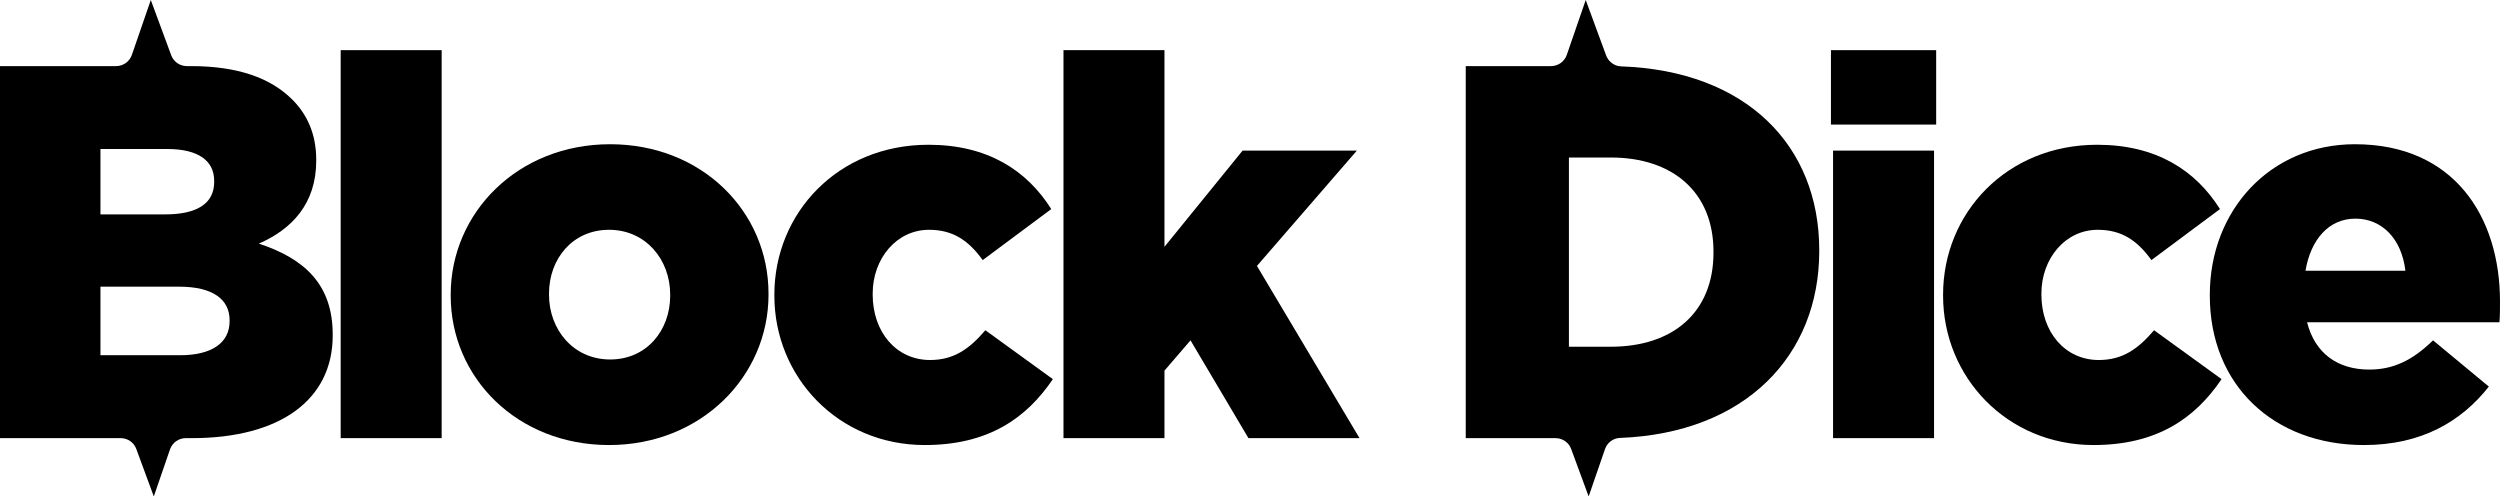 <?xml version="1.0" encoding="UTF-8"?>
<svg id="Layer_2" data-name="Layer 2" xmlns="http://www.w3.org/2000/svg" viewBox="0 0 376.31 74.72">
  <defs>
    <style>
      .cls-1 {
        fill: #000;
        stroke-width: 0px;
      }
    </style>
  </defs>
  <g id="Layer_1-2" data-name="Layer 1">
    <g>
      <path class="cls-1" d="M38.96,36.67c4.96-2.16,8.64-6,8.64-12.48v-.16c0-3.84-1.36-6.8-3.6-9.04-3.28-3.28-8.24-5.04-15.28-5.04h-.6c-1.05,0-1.99-.65-2.35-1.64L22.7,0l-2.85,8.26c-.35,1.01-1.3,1.69-2.37,1.69H0v56h18.17c1.05,0,1.99.65,2.35,1.64l2.63,7.14,2.44-7.09c.35-1.01,1.3-1.69,2.37-1.69h.92c13.36,0,21.2-5.84,21.2-15.44v-.16c0-7.6-4.32-11.44-11.12-13.68ZM15.12,22.43h10.08c4.64,0,7.04,1.76,7.04,4.8v.16c0,3.28-2.64,4.88-7.36,4.88h-9.76v-9.84ZM34.56,48.35c0,3.28-2.72,5.12-7.44,5.12h-12v-10.32h11.84c5.2,0,7.6,2,7.6,5.04v.16Z"/>
      <rect class="cls-1" x="51.28" y="7.55" width="15.2" height="58.4"/>
      <path class="cls-1" d="M91.84,21.71c-13.92,0-24,10.32-24,22.64v.16c0,12.32,10,22.48,23.84,22.48s24-10.32,24-22.64v-.16c0-12.32-10-22.48-23.84-22.48ZM100.88,44.51c0,5.2-3.52,9.6-9.04,9.6s-9.2-4.48-9.2-9.76v-.16c0-5.2,3.52-9.6,9.04-9.6s9.2,4.48,9.2,9.76v.16Z"/>
      <path class="cls-1" d="M140,54.19c-5.12,0-8.64-4.24-8.64-9.84v-.16c0-5.28,3.6-9.6,8.48-9.6,3.68,0,6,1.68,8.08,4.56l10.32-7.68c-3.68-5.84-9.6-9.68-18.48-9.68-13.68,0-23.2,10.32-23.2,22.56v.16c0,12.24,9.6,22.48,22.64,22.48,9.52,0,15.28-4,19.28-9.92l-10.16-7.36c-2.4,2.8-4.72,4.48-8.32,4.48Z"/>
      <polygon class="cls-1" points="204.24 22.67 187.04 22.67 175.28 37.15 175.28 7.55 160.08 7.55 160.08 65.95 175.28 65.95 175.28 55.79 179.2 51.23 187.92 65.95 204.64 65.95 189.2 40.03 204.24 22.67"/>
      <path class="cls-1" d="M241.76,8.34l-3.07-8.34-2.85,8.26c-.35,1.01-1.3,1.69-2.37,1.69h-12.84v56h13.52c1.05,0,1.99.65,2.35,1.64l2.63,7.14,2.46-7.13c.33-.96,1.21-1.64,2.23-1.68,19-.73,30.02-12.48,30.02-28.12v-.16c0-15.68-10.92-26.99-29.84-27.65-1.01-.04-1.89-.7-2.24-1.65ZM257.92,38.03c0,9.04-6.16,14.16-15.44,14.16h-6.32v-28.48h6.32c9.28,0,15.44,5.2,15.44,14.16v.16Z"/>
      <rect class="cls-1" x="275.6" y="7.55" width="15.84" height="11.2"/>
      <rect class="cls-1" x="275.92" y="22.67" width="15.2" height="43.28"/>
      <path class="cls-1" d="M315.92,54.19c-5.12,0-8.64-4.24-8.64-9.84v-.16c0-5.28,3.6-9.6,8.48-9.6,3.68,0,6,1.68,8.08,4.56l10.32-7.68c-3.68-5.84-9.6-9.68-18.48-9.68-13.68,0-23.2,10.32-23.2,22.56v.16c0,12.24,9.6,22.48,22.64,22.48,9.52,0,15.28-4,19.28-9.92l-10.16-7.36c-2.4,2.8-4.72,4.48-8.32,4.48Z"/>
      <path class="cls-1" d="M376.31,45.39c0-12.72-6.88-23.68-21.84-23.68-12.8,0-21.84,10-21.84,22.64v.16c0,13.44,9.6,22.48,23.2,22.48,8.64,0,14.64-3.52,18.8-8.8l-8.4-6.96c-3.12,3.04-6,4.4-9.6,4.4-4.72,0-8.16-2.4-9.36-7.12h28.96c.08-1.04.08-2.16.08-3.12ZM347.03,40.75c.8-4.72,3.52-7.84,7.52-7.84s6.96,3.04,7.52,7.84h-15.04Z"/>
    </g>
  </g>
</svg>